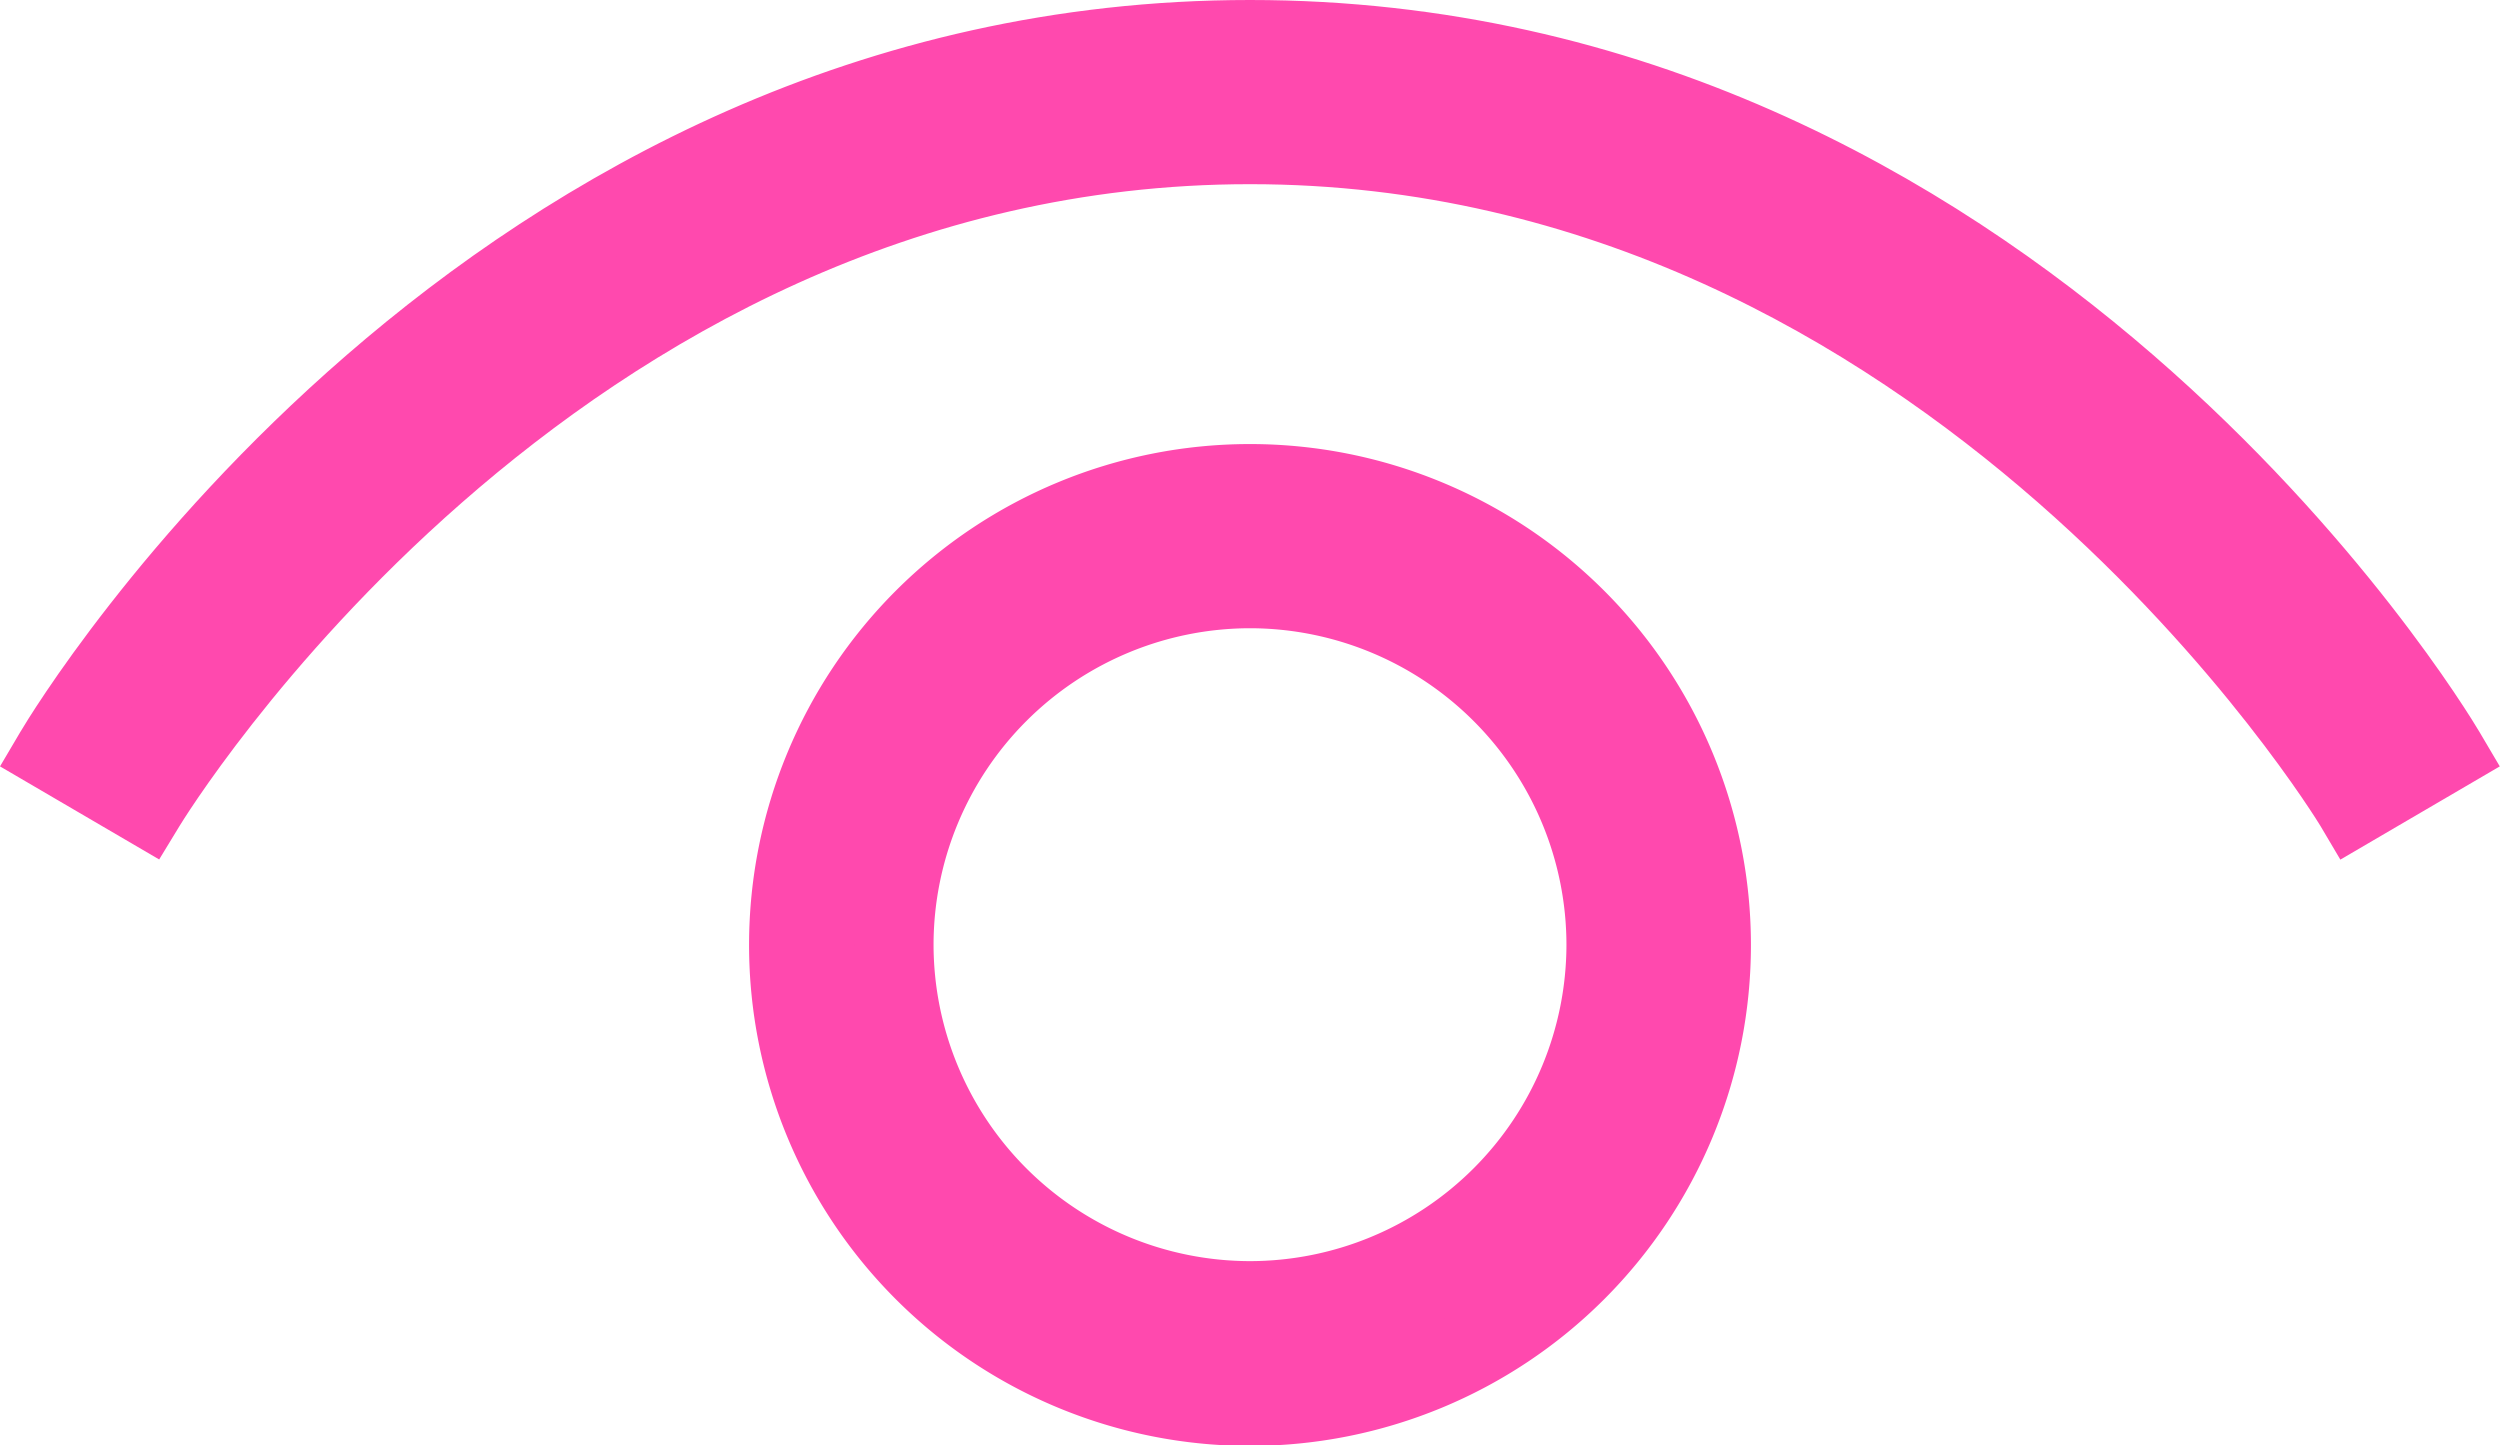 <svg xmlns="http://www.w3.org/2000/svg" width="24.704" height="14.282" viewBox="0 0 24.704 14.282">
  <g id="グループ_1401" data-name="グループ 1401" transform="translate(2243.687 622.185)">
    <path id="楕円形_8" data-name="楕円形 8" d="M-15.444-20a4.562,4.562,0,0,1,4.556,4.556,4.562,4.562,0,0,1-4.556,4.556A4.562,4.562,0,0,1-20-15.444,4.562,4.562,0,0,1-15.444-20Zm0,8.074a3.522,3.522,0,0,0,3.518-3.518,3.522,3.522,0,0,0-3.518-3.518,3.522,3.522,0,0,0-3.518,3.518A3.522,3.522,0,0,0-15.444-11.926Z" transform="translate(-2215.892 -597.406)" fill="#ff49ae" stroke="#ff49ae" stroke-width="0.5"/>
    <path id="楕円形_8_-_アウトライン" data-name="楕円形 8 - アウトライン" d="M-15.553-20.25a4.7,4.7,0,0,1,4.7,4.7,4.7,4.7,0,0,1-4.7,4.7,4.7,4.7,0,0,1-4.7-4.7A4.7,4.7,0,0,1-15.553-20.25Zm0,9.113a4.421,4.421,0,0,0,4.416-4.416,4.421,4.421,0,0,0-4.416-4.416,4.421,4.421,0,0,0-4.416,4.416A4.421,4.421,0,0,0-15.553-11.137Zm0-8.074a3.662,3.662,0,0,1,3.658,3.658,3.662,3.662,0,0,1-3.658,3.658,3.662,3.662,0,0,1-3.658-3.658A3.662,3.662,0,0,1-15.553-19.211Zm0,7.035a3.381,3.381,0,0,0,3.377-3.377,3.381,3.381,0,0,0-3.377-3.377,3.381,3.381,0,0,0-3.377,3.377A3.381,3.381,0,0,0-15.553-12.176Z" transform="translate(-2215.782 -597.297)" fill="#ff49ae" stroke="#ff49ae" stroke-width="0.5"/>
    <path id="パス_129" data-name="パス 129" d="M22.727,7.571c-.039-.065-3.978-6.532-10.912-6.532S.942,7.505.9,7.571L0,7.043C.171,6.755,4.272,0,11.815,0S23.459,6.755,23.63,7.043Z" transform="translate(-2243.15 -621.795)" fill="#ff49ae" stroke="#ff49ae" stroke-width="0.5"/>
    <path id="パス_129_-_アウトライン" data-name="パス 129 - アウトライン" d="M22.528,7.653l-.071-.12c-.039-.065-3.939-6.463-10.792-6.463S.912,7.469.873,7.533L.8,7.653-.344,6.984l.072-.122C-.1,6.571,4.043-.25,11.665-.25S23.428,6.571,23.6,6.862l.072.122ZM.045,6.885l.661.387C1.283,6.383,5.175.789,11.665.789S22.046,6.383,22.623,7.271l.661-.387c-.6-.955-4.611-6.854-11.62-6.854S.648,5.93.045,6.885Z" transform="translate(-2243 -621.685)" fill="#ff49ae" stroke="#ff49ae" stroke-width="0.5"/>
  </g>
</svg>
